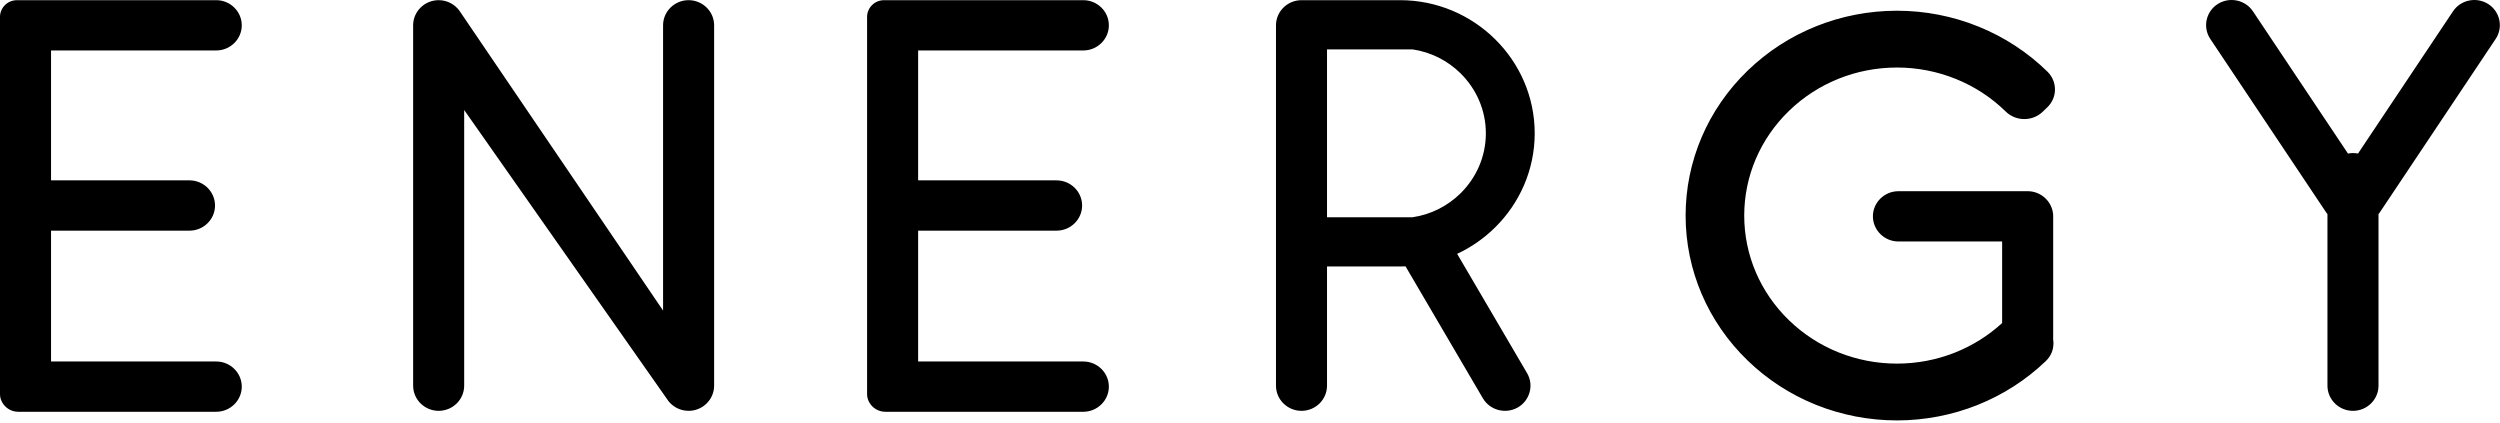 <?xml version="1.0" encoding="UTF-8"?> <svg xmlns="http://www.w3.org/2000/svg" width="213" height="36" viewBox="0 0 213 36" fill="none"> <path fill-rule="evenodd" clip-rule="evenodd" d="M76.801 0.015H77.482H77.489H77.495H77.502H77.509H80.007H92.3C93.496 0.015 94.475 0.978 94.475 2.157C94.475 3.335 93.496 4.299 92.3 4.299H78.225V15.367H90.022C91.219 15.367 92.196 16.331 92.196 17.51C92.196 18.687 91.219 19.652 90.022 19.652H78.225V30.799H92.3C93.496 30.799 94.475 31.762 94.475 32.941C94.475 34.119 93.496 35.083 92.3 35.083H78.561H77.509H77.499H77.489H77.479H75.428C74.844 35.083 74.332 34.76 74.068 34.288L74.064 34.281L74.051 34.258L74.046 34.249C73.94 34.054 73.879 33.831 73.876 33.594L73.876 33.58V33.555V1.44C73.876 0.655 74.525 0.015 75.32 0.015H75.679H76.78H76.785H76.79H76.794H76.799L76.801 0.015ZM2.925 0.015H3.606H3.613H3.619H3.626H3.633H6.131H18.424C19.62 0.015 20.599 0.978 20.599 2.157C20.599 3.335 19.62 4.299 18.424 4.299H4.349V15.367H16.146C17.343 15.367 18.32 16.331 18.32 17.51C18.32 18.687 17.343 19.652 16.146 19.652H4.349V30.799H18.424C19.62 30.799 20.599 31.762 20.599 32.941C20.599 34.119 19.62 35.083 18.424 35.083H4.685H3.633H3.623H3.613H3.603H1.552C0.968 35.083 0.456 34.76 0.192 34.288L0.189 34.281L0.175 34.258L0.17 34.249C0.064 34.054 0.003 33.831 0 33.594L0 33.58V33.555V1.44C0 0.655 0.649 0.015 1.444 0.015H1.803H2.904H2.909H2.914H2.919H2.924L2.925 0.015ZM159.571 18.433C159.571 17.255 160.548 16.291 161.744 16.291H172.754H172.755L172.81 16.292H172.811L172.866 16.294H172.867L172.921 16.297H172.921L172.976 16.302H172.976L173.03 16.308L173.085 16.315L173.138 16.323H173.139L173.191 16.334H173.192L173.244 16.346H173.245L173.296 16.359H173.297L173.348 16.372H173.349L173.399 16.387H173.4L173.45 16.403H173.451L173.5 16.421H173.501L173.55 16.439L173.599 16.459H173.599L173.647 16.48H173.648L173.695 16.502H173.696L173.742 16.525H173.743L173.789 16.55H173.789L173.835 16.575H173.835L173.88 16.601H173.881L173.925 16.628L173.968 16.657H173.969L174.011 16.687H174.012L174.054 16.717H174.054L174.095 16.748H174.096L174.135 16.781L174.136 16.781L174.175 16.814H174.176L174.215 16.848L174.253 16.883L174.29 16.919H174.291L174.327 16.956L174.362 16.994L174.397 17.032V17.032L174.431 17.071L174.431 17.072L174.464 17.112L174.495 17.153L174.526 17.194L174.556 17.237H174.557L174.586 17.279L174.613 17.323V17.324L174.64 17.368L174.665 17.413H174.666L174.691 17.459V17.459L174.714 17.505L174.736 17.552L174.758 17.6L174.778 17.648V17.649L174.797 17.697L174.814 17.746L174.831 17.796L174.847 17.847L174.861 17.898V17.898L174.874 17.95L174.886 18.002L174.897 18.054V18.054L174.905 18.107V18.108L174.914 18.16L174.92 18.214L174.925 18.268L174.929 18.322V18.323L174.93 18.377V18.377L174.931 18.432V18.433V28.724C174.931 28.777 174.93 28.828 174.925 28.88C174.945 29 174.955 29.124 174.954 29.251C174.952 29.844 174.73 30.353 174.295 30.771C172.626 32.371 170.646 33.642 168.475 34.508C166.302 35.372 163.974 35.819 161.626 35.819C156.835 35.819 152.277 33.99 148.89 30.707C145.502 27.426 143.614 23.009 143.614 18.367C143.614 13.725 145.502 9.309 148.89 6.026C152.277 2.744 156.835 0.914 161.626 0.914C164.009 0.914 166.374 1.375 168.572 2.266C170.772 3.157 172.77 4.464 174.445 6.108C175.305 6.953 175.295 8.319 174.424 9.15L174.03 9.527C173.16 10.359 171.75 10.349 170.892 9.507C169.682 8.318 168.238 7.374 166.648 6.73C165.058 6.086 163.349 5.753 161.626 5.753C158.16 5.753 154.872 7.074 152.421 9.448C149.971 11.823 148.608 15.008 148.608 18.367C148.608 21.726 149.971 24.912 152.421 27.286C154.872 29.66 158.16 30.98 161.626 30.98C163.323 30.98 165.007 30.659 166.577 30.034C168.059 29.443 169.418 28.59 170.581 27.522V20.574H161.746C160.55 20.574 159.572 19.61 159.572 18.432L159.571 18.433ZM39.129 0.896L39.134 0.902C39.169 0.95 39.202 0.998 39.233 1.047L56.494 26.46V2.156C56.494 0.976 57.471 0.014 58.668 0.014C59.864 0.014 60.843 0.976 60.843 2.156V32.861C60.843 34.041 59.864 35.003 58.668 35.003C57.88 35.003 57.186 34.585 56.804 33.962L39.548 9.373V32.861C39.548 34.041 38.571 35.003 37.374 35.003C36.178 35.003 35.199 34.041 35.199 32.861V2.156C35.199 0.976 36.178 0.014 37.374 0.014C38.092 0.014 38.734 0.363 39.129 0.895V0.895L39.129 0.896ZM113.062 4.206V18.512H114.407H116.887H118.584H120.338C121.927 18.282 123.357 17.54 124.447 16.463C125.772 15.153 126.595 13.345 126.595 11.358C126.595 9.374 125.772 7.565 124.447 6.255C123.357 5.178 121.927 4.436 120.338 4.206H118.695H115.595H113.062ZM113.062 22.703V32.862C113.062 34.042 112.084 35.004 110.888 35.004C109.692 35.004 108.714 34.042 108.714 32.862V2.157C108.714 0.977 109.692 0.015 110.888 0.015H118.104H118.695H119.286C122.441 0.015 125.311 1.292 127.388 3.346C129.466 5.401 130.757 8.238 130.757 11.358C130.757 14.48 129.466 17.317 127.388 19.372C126.453 20.297 125.358 21.063 124.148 21.627L130.107 31.792C130.706 32.813 130.348 34.128 129.312 34.718L129.311 34.718C128.275 35.306 126.94 34.955 126.341 33.934L119.752 22.693C119.597 22.7 119.441 22.703 119.286 22.703H118.584H118.104H113.062V22.703ZM188.938 0.351C189.938 -0.297 191.292 -0.022 191.95 0.963L200.047 13.084C200.184 13.056 200.328 13.041 200.474 13.041C200.621 13.041 200.763 13.056 200.902 13.084L208.997 0.963C209.655 -0.022 211.01 -0.297 212.01 0.351C213.01 0.998 213.289 2.332 212.631 3.317L202.766 18.086C202.728 18.142 202.69 18.194 202.649 18.245V32.861C202.649 34.041 201.67 35.004 200.474 35.004C199.278 35.004 198.299 34.041 198.299 32.861V18.246C198.258 18.195 198.219 18.142 198.182 18.086L188.317 3.317C187.659 2.332 187.938 0.998 188.938 0.351Z" fill="black"></path> </svg> 